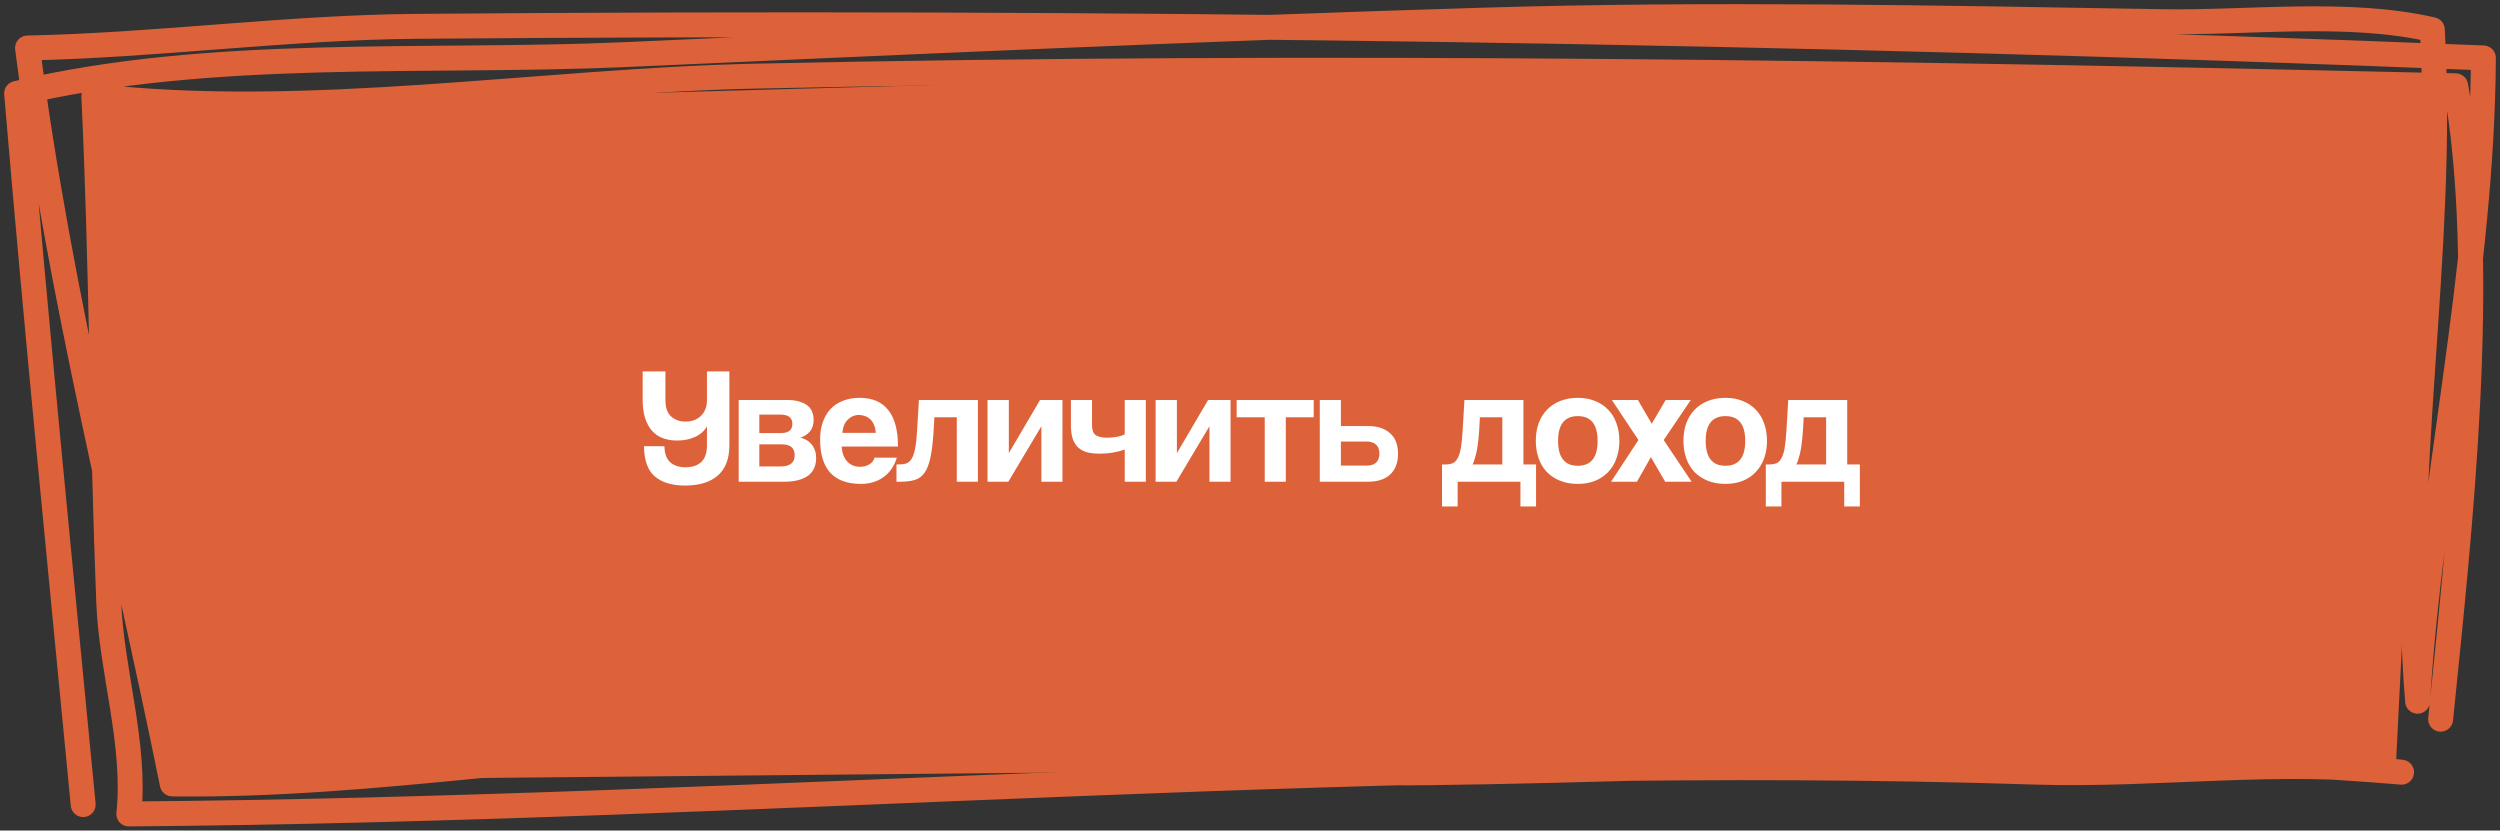 <?xml version="1.0" encoding="UTF-8"?> <svg xmlns="http://www.w3.org/2000/svg" width="301" height="100" viewBox="0 0 301 100" fill="none"><rect x="0" y="0" width="301" height="100" fill="#333333" stroke="none"/> <path d="M293.851 86.592C296.157 63.85 299.66 32.489 295.663 10.331C227.382 8.753 159.296 7.682 90.962 9.166C65.032 9.729 37.085 14.511 11.296 11.579C12.26 31.905 12.289 52.205 13.09 72.5C13.418 80.812 16.403 89.692 15.508 98C91.968 97.427 168.49 90.49 245.003 92.962C259.668 93.436 274.49 91.23 289.151 92.973C250.487 89.722 210.955 92.548 172.206 93.034C146.299 93.359 120.387 89.472 94.389 89.662C69.807 89.842 45.25 94.705 20.739 94.385C14.822 65.149 7.11 35.392 3.315 5.779C18.938 5.454 34.541 3.298 50.138 3.171C133.161 2.494 216.078 3.638 299 6.973C298.858 33.184 292.68 58.483 291.077 84.426C288.863 57.459 294.406 30.453 292.85 3.57C282.638 1.224 270.724 2.786 260.325 2.61C232.924 2.147 205.805 1.6 178.404 2.43C143.941 3.473 109.644 5.042 75.186 6.578C51.569 7.631 25.233 5.691 2 11.25C4.409 39.805 7.269 68.369 10.015 96.873" stroke="#DE6239" stroke-width="3" stroke-miterlimit="1.5" stroke-linecap="round" stroke-linejoin="round"></path> <path d="M12.5 13L157 9H227L292.5 11.5L288.5 91.5L22 94L13 56.5L12.5 13Z" fill="#DE6239"></path> <path d="M87.817 53.62C87.817 55.233 87.351 56.447 86.417 57.26C85.497 58.06 84.184 58.46 82.477 58.46C80.917 58.46 79.704 58.093 78.837 57.36C77.984 56.627 77.551 55.413 77.537 53.72H79.997C80.011 54.6 80.244 55.247 80.697 55.66C81.151 56.06 81.764 56.26 82.537 56.26C83.337 56.26 83.964 56.053 84.417 55.64C84.884 55.213 85.117 54.54 85.117 53.62V51.32C84.811 51.88 84.337 52.307 83.697 52.6C83.057 52.893 82.331 53.04 81.517 53.04C80.891 53.04 80.324 52.947 79.817 52.76C79.311 52.573 78.877 52.28 78.517 51.88C78.157 51.48 77.877 50.973 77.677 50.36C77.477 49.747 77.377 49.013 77.377 48.16V44.72H80.117V48.14C80.117 49.06 80.344 49.727 80.797 50.14C81.264 50.553 81.837 50.76 82.517 50.76C83.304 50.76 83.931 50.527 84.397 50.06C84.877 49.593 85.117 48.96 85.117 48.16V44.72H87.817V53.62ZM88.941 58V48.16H94.801C95.388 48.16 95.881 48.227 96.281 48.36C96.681 48.48 97.008 48.647 97.261 48.86C97.515 49.073 97.695 49.327 97.801 49.62C97.908 49.913 97.961 50.22 97.961 50.54C97.961 51.127 97.808 51.6 97.501 51.96C97.208 52.307 96.828 52.547 96.361 52.68C96.601 52.733 96.835 52.827 97.061 52.96C97.288 53.08 97.488 53.24 97.661 53.44C97.848 53.64 97.995 53.887 98.101 54.18C98.208 54.46 98.261 54.793 98.261 55.18C98.261 55.593 98.188 55.973 98.041 56.32C97.895 56.667 97.668 56.967 97.361 57.22C97.055 57.46 96.648 57.653 96.141 57.8C95.648 57.933 95.055 58 94.361 58H88.941ZM93.981 56.16C95.115 56.16 95.681 55.713 95.681 54.82C95.681 53.94 95.168 53.5 94.141 53.5H91.421V56.16H93.981ZM94.041 52.14C94.468 52.14 94.801 52.053 95.041 51.88C95.281 51.693 95.401 51.413 95.401 51.04C95.401 50.293 94.928 49.92 93.981 49.92H91.421V52.14H94.041ZM105.439 52.12C105.426 51.76 105.359 51.447 105.239 51.18C105.133 50.9 104.986 50.673 104.799 50.5C104.613 50.313 104.399 50.18 104.159 50.1C103.919 50.007 103.673 49.96 103.419 49.96C102.899 49.96 102.446 50.153 102.059 50.54C101.686 50.913 101.473 51.44 101.419 52.12H105.439ZM101.339 53.76C101.379 54.507 101.593 55.1 101.979 55.54C102.379 55.98 102.899 56.2 103.539 56.2C103.966 56.2 104.339 56.107 104.659 55.92C104.993 55.72 105.206 55.447 105.299 55.1H107.979C107.673 56.113 107.139 56.893 106.379 57.44C105.619 57.987 104.713 58.26 103.659 58.26C100.379 58.26 98.74 56.473 98.74 52.9C98.74 52.14 98.846 51.453 99.059 50.84C99.273 50.227 99.579 49.7 99.98 49.26C100.393 48.82 100.893 48.487 101.479 48.26C102.066 48.02 102.739 47.9 103.499 47.9C105.019 47.9 106.166 48.387 106.939 49.36C107.726 50.333 108.119 51.8 108.119 53.76H101.339ZM115.197 58V50.24H112.497L112.397 52C112.317 53.28 112.19 54.313 112.017 55.1C111.857 55.887 111.617 56.5 111.297 56.94C110.99 57.367 110.59 57.653 110.097 57.8C109.617 57.933 109.03 58 108.337 58H107.937V55.92H108.197C108.557 55.92 108.863 55.88 109.117 55.8C109.37 55.707 109.583 55.52 109.757 55.24C109.93 54.96 110.07 54.553 110.177 54.02C110.283 53.487 110.363 52.767 110.417 51.86L110.637 48.16H117.737V58H115.197ZM118.902 58V48.16H121.462V54.56L125.222 48.16H127.922V58H125.382V51.32L121.402 58H118.902ZM135.418 58V54.12C135.031 54.267 134.578 54.387 134.058 54.48C133.538 54.573 132.991 54.62 132.418 54.62C131.884 54.62 131.404 54.573 130.978 54.48C130.551 54.373 130.184 54.193 129.878 53.94C129.584 53.687 129.351 53.34 129.178 52.9C129.018 52.447 128.938 51.873 128.938 51.18V48.16H131.478V51.14C131.478 51.767 131.631 52.187 131.938 52.4C132.258 52.6 132.704 52.7 133.278 52.7C133.678 52.7 134.064 52.667 134.438 52.6C134.811 52.533 135.138 52.433 135.418 52.3V48.16H137.958V58H135.418ZM139.137 58V48.16H141.697V54.56L145.457 48.16H148.157V58H145.617V51.32L141.637 58H139.137ZM152.272 58V50.24H148.892V48.16H158.172V50.24H154.812V58H152.272ZM161.442 48.16V51.3H164.722C165.856 51.3 166.736 51.587 167.362 52.16C168.002 52.72 168.322 53.54 168.322 54.62C168.322 55.713 168.002 56.553 167.362 57.14C166.736 57.713 165.856 58 164.722 58H158.902V48.16H161.442ZM161.442 53.16V56.06H164.562C165.042 56.06 165.416 55.94 165.682 55.7C165.949 55.447 166.082 55.087 166.082 54.62C166.082 54.14 165.949 53.78 165.682 53.54C165.416 53.287 165.042 53.16 164.562 53.16H161.442ZM173.62 60.98V55.92H174.04C174.374 55.92 174.654 55.873 174.88 55.78C175.12 55.687 175.32 55.493 175.48 55.2C175.654 54.907 175.787 54.5 175.88 53.98C175.974 53.447 176.047 52.74 176.1 51.86L176.32 48.16H183.42V55.92H184.94V60.98H183.06V58H175.5V60.98H173.62ZM178.18 50.24L178.08 52C178.054 52.333 178.02 52.693 177.98 53.08C177.94 53.453 177.887 53.82 177.82 54.18C177.754 54.527 177.674 54.853 177.58 55.16C177.5 55.467 177.407 55.72 177.3 55.92H180.88V50.24H178.18ZM189.971 56.08C191.558 56.08 192.351 55.08 192.351 53.08C192.351 51.093 191.558 50.1 189.971 50.1C188.385 50.1 187.591 51.093 187.591 53.08C187.591 55.08 188.385 56.08 189.971 56.08ZM189.971 58.26C189.171 58.26 188.458 58.133 187.831 57.88C187.205 57.627 186.671 57.273 186.231 56.82C185.805 56.367 185.478 55.82 185.251 55.18C185.025 54.54 184.911 53.84 184.911 53.08C184.911 52.307 185.025 51.6 185.251 50.96C185.491 50.32 185.831 49.773 186.271 49.32C186.711 48.867 187.238 48.52 187.851 48.28C188.478 48.027 189.185 47.9 189.971 47.9C190.745 47.9 191.438 48.027 192.051 48.28C192.665 48.52 193.185 48.867 193.611 49.32C194.051 49.76 194.385 50.3 194.611 50.94C194.851 51.58 194.971 52.293 194.971 53.08C194.971 53.867 194.851 54.58 194.611 55.22C194.385 55.847 194.051 56.387 193.611 56.84C193.185 57.293 192.658 57.647 192.031 57.9C191.418 58.14 190.731 58.26 189.971 58.26ZM200.488 58L198.768 55.04L197.088 58H193.968L197.268 52.98L194.068 48.16H197.208L198.868 51.02L200.548 48.16H203.568L200.308 52.98L203.668 58H200.488ZM207.745 56.08C209.331 56.08 210.125 55.08 210.125 53.08C210.125 51.093 209.331 50.1 207.745 50.1C206.158 50.1 205.365 51.093 205.365 53.08C205.365 55.08 206.158 56.08 207.745 56.08ZM207.745 58.26C206.945 58.26 206.231 58.133 205.605 57.88C204.978 57.627 204.445 57.273 204.005 56.82C203.578 56.367 203.251 55.82 203.025 55.18C202.798 54.54 202.685 53.84 202.685 53.08C202.685 52.307 202.798 51.6 203.025 50.96C203.265 50.32 203.605 49.773 204.045 49.32C204.485 48.867 205.011 48.52 205.625 48.28C206.251 48.027 206.958 47.9 207.745 47.9C208.518 47.9 209.211 48.027 209.825 48.28C210.438 48.52 210.958 48.867 211.385 49.32C211.825 49.76 212.158 50.3 212.385 50.94C212.625 51.58 212.745 52.293 212.745 53.08C212.745 53.867 212.625 54.58 212.385 55.22C212.158 55.847 211.825 56.387 211.385 56.84C210.958 57.293 210.431 57.647 209.805 57.9C209.191 58.14 208.505 58.26 207.745 58.26ZM212.605 60.98V55.92H213.025C213.358 55.92 213.638 55.873 213.865 55.78C214.105 55.687 214.305 55.493 214.465 55.2C214.638 54.907 214.771 54.5 214.865 53.98C214.958 53.447 215.031 52.74 215.085 51.86L215.305 48.16H222.405V55.92H223.925V60.98H222.045V58H214.485V60.98H212.605ZM217.165 50.24L217.065 52C217.038 52.333 217.005 52.693 216.965 53.08C216.925 53.453 216.871 53.82 216.805 54.18C216.738 54.527 216.658 54.853 216.565 55.16C216.485 55.467 216.391 55.72 216.285 55.92H219.865V50.24H217.165Z" fill="white"></path> </svg> 